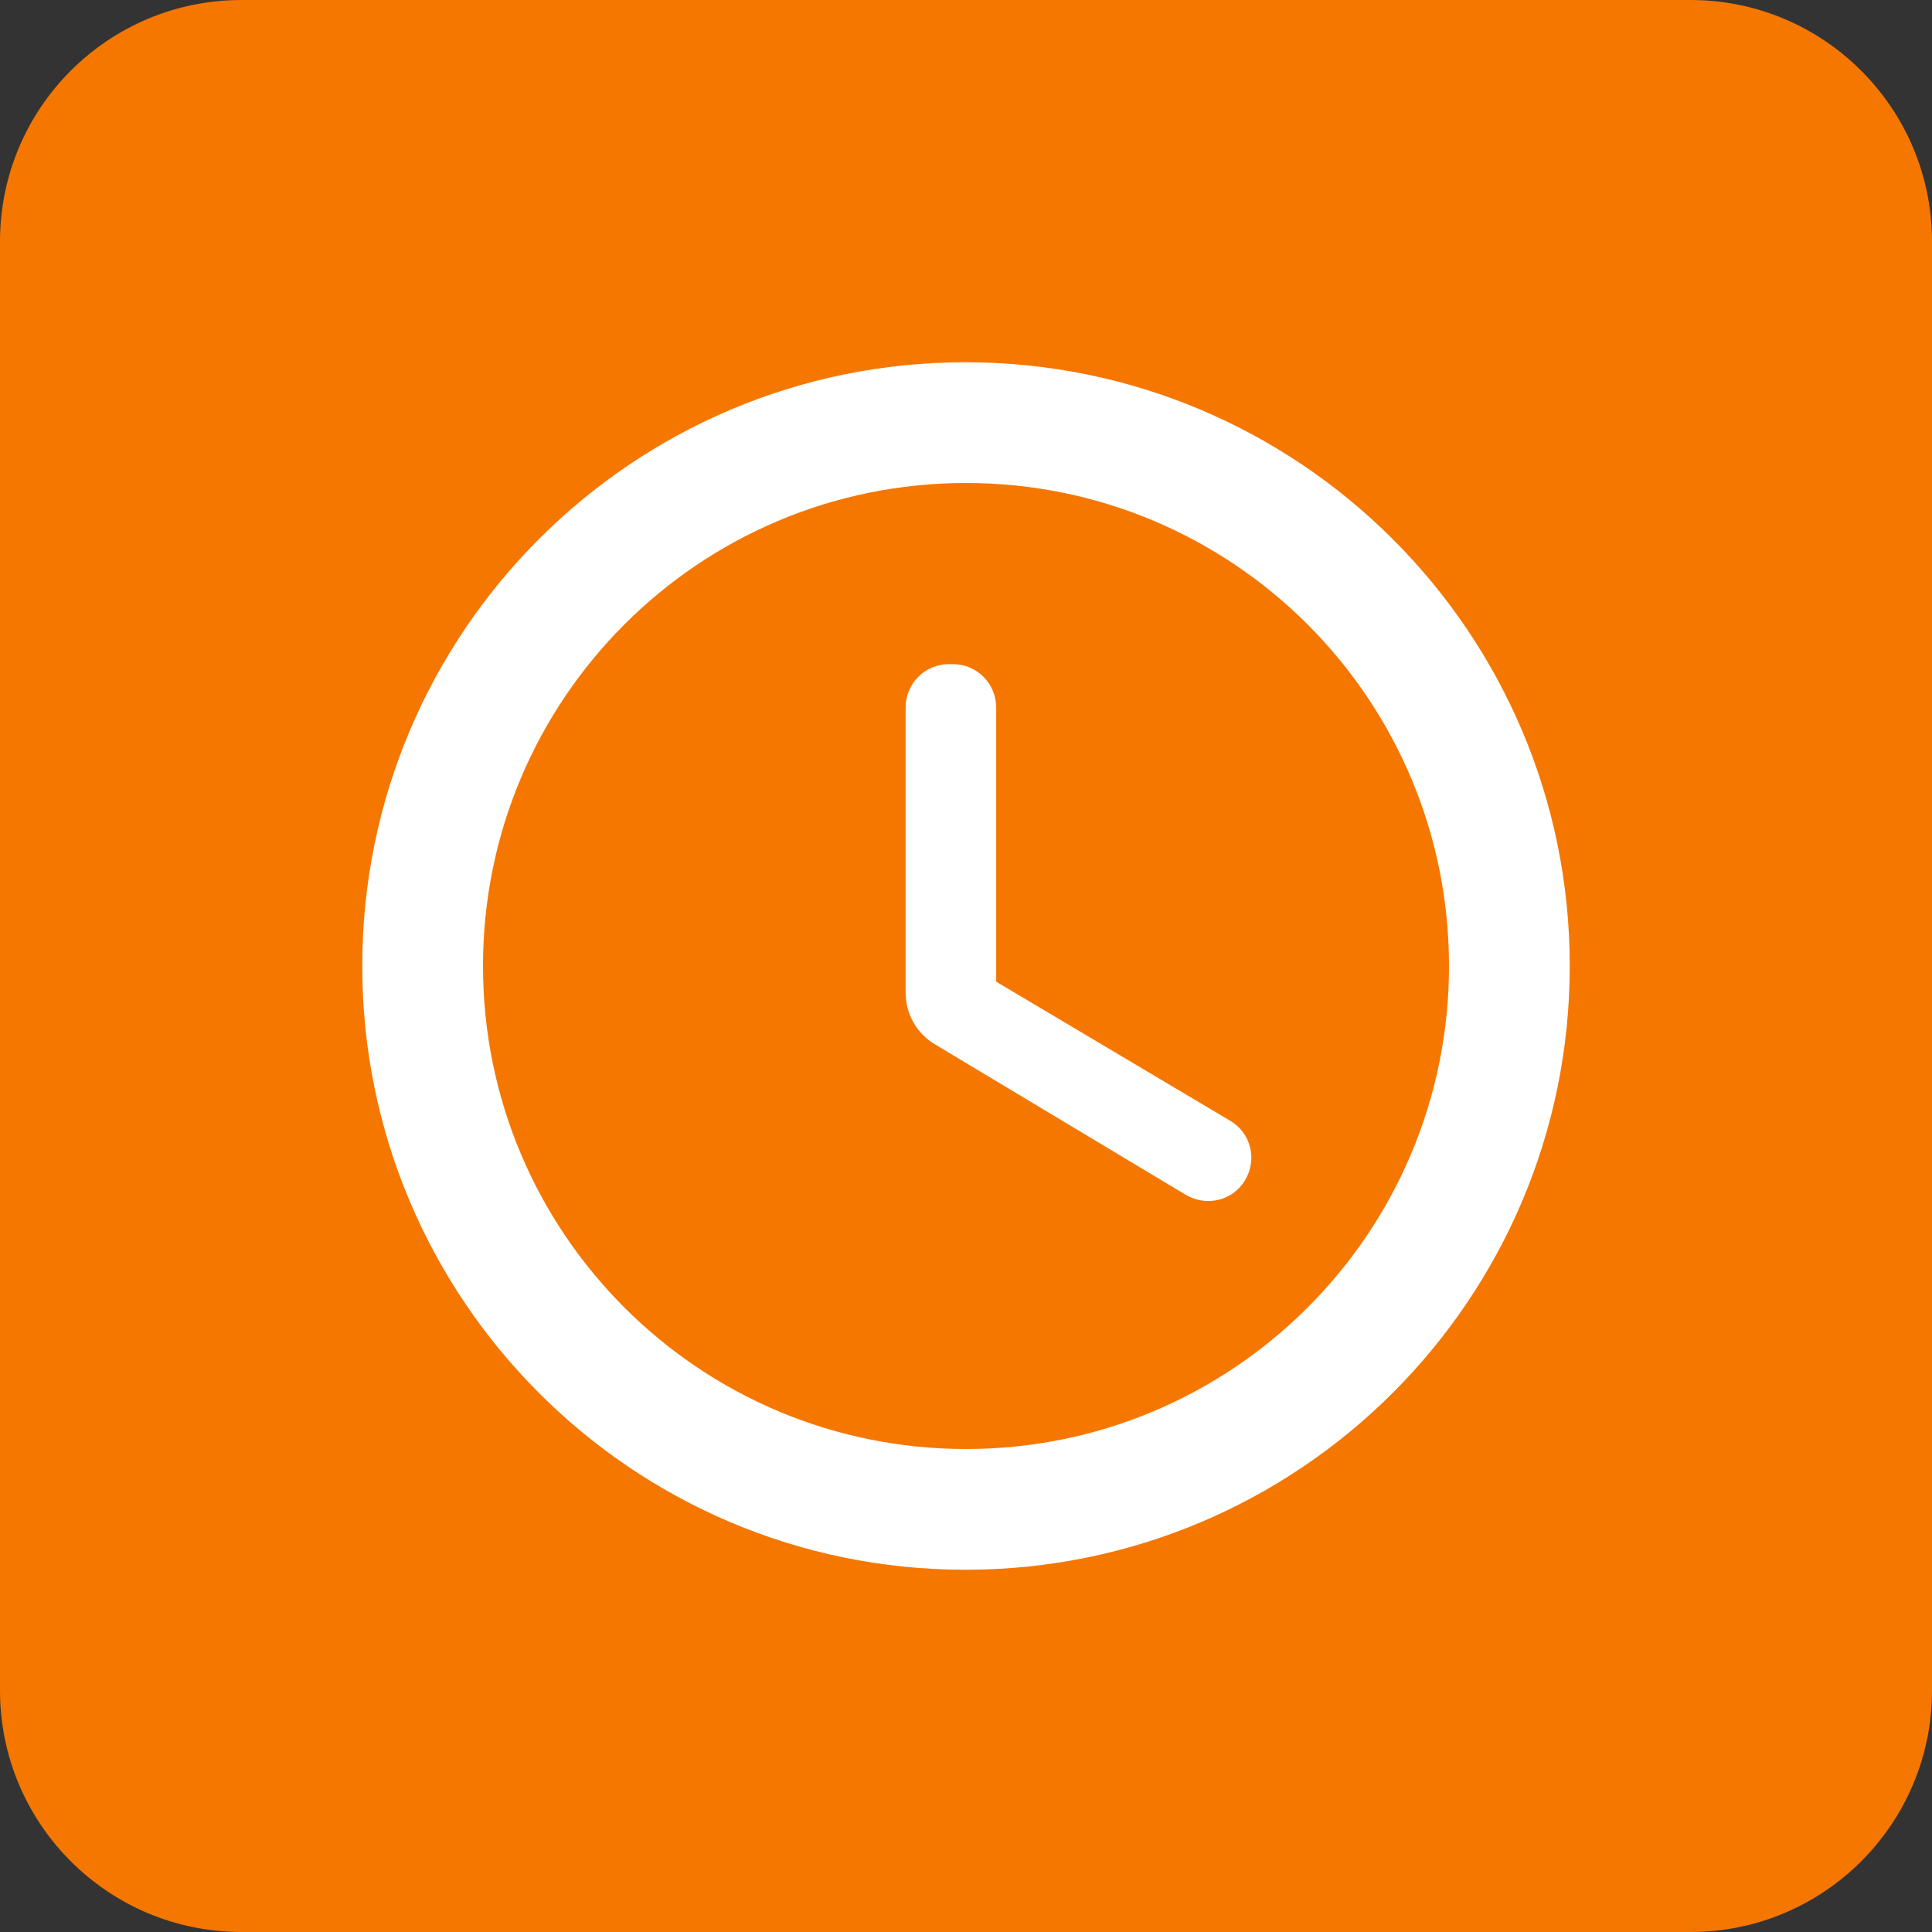 <svg width="32" height="32" viewBox="0 0 32 32" fill="none" xmlns="http://www.w3.org/2000/svg">
<rect x="0" y="0" width="32" height="32" fill="#333333" stroke="none"/>
<path d="M0 4C0 1.791 1.791 0 4 0H28C30.209 0 32 1.791 32 4V28C32 30.209 30.209 32 28 32H4C1.791 32 0 30.209 0 28V4Z" fill="#F57700"/>
<path fill-rule="evenodd" clip-rule="evenodd" d="M15.99 6C10.47 6 6 10.48 6 16C6 21.52 10.47 26 15.99 26C21.52 26 26 21.52 26 16C26 10.48 21.52 6 15.99 6ZM16 24C11.58 24 8 20.42 8 16C8 11.58 11.58 8 16 8C20.42 8 24 11.58 24 16C24 20.42 20.42 24 16 24ZM15.78 11H15.72C15.32 11 15 11.32 15 11.72V16.44C15 16.79 15.18 17.12 15.49 17.3L19.64 19.79C19.98 19.99 20.42 19.89 20.62 19.55C20.83 19.21 20.72 18.76 20.37 18.56L16.5 16.26V11.72C16.5 11.32 16.18 11 15.78 11Z" fill="white"/>
</svg>
